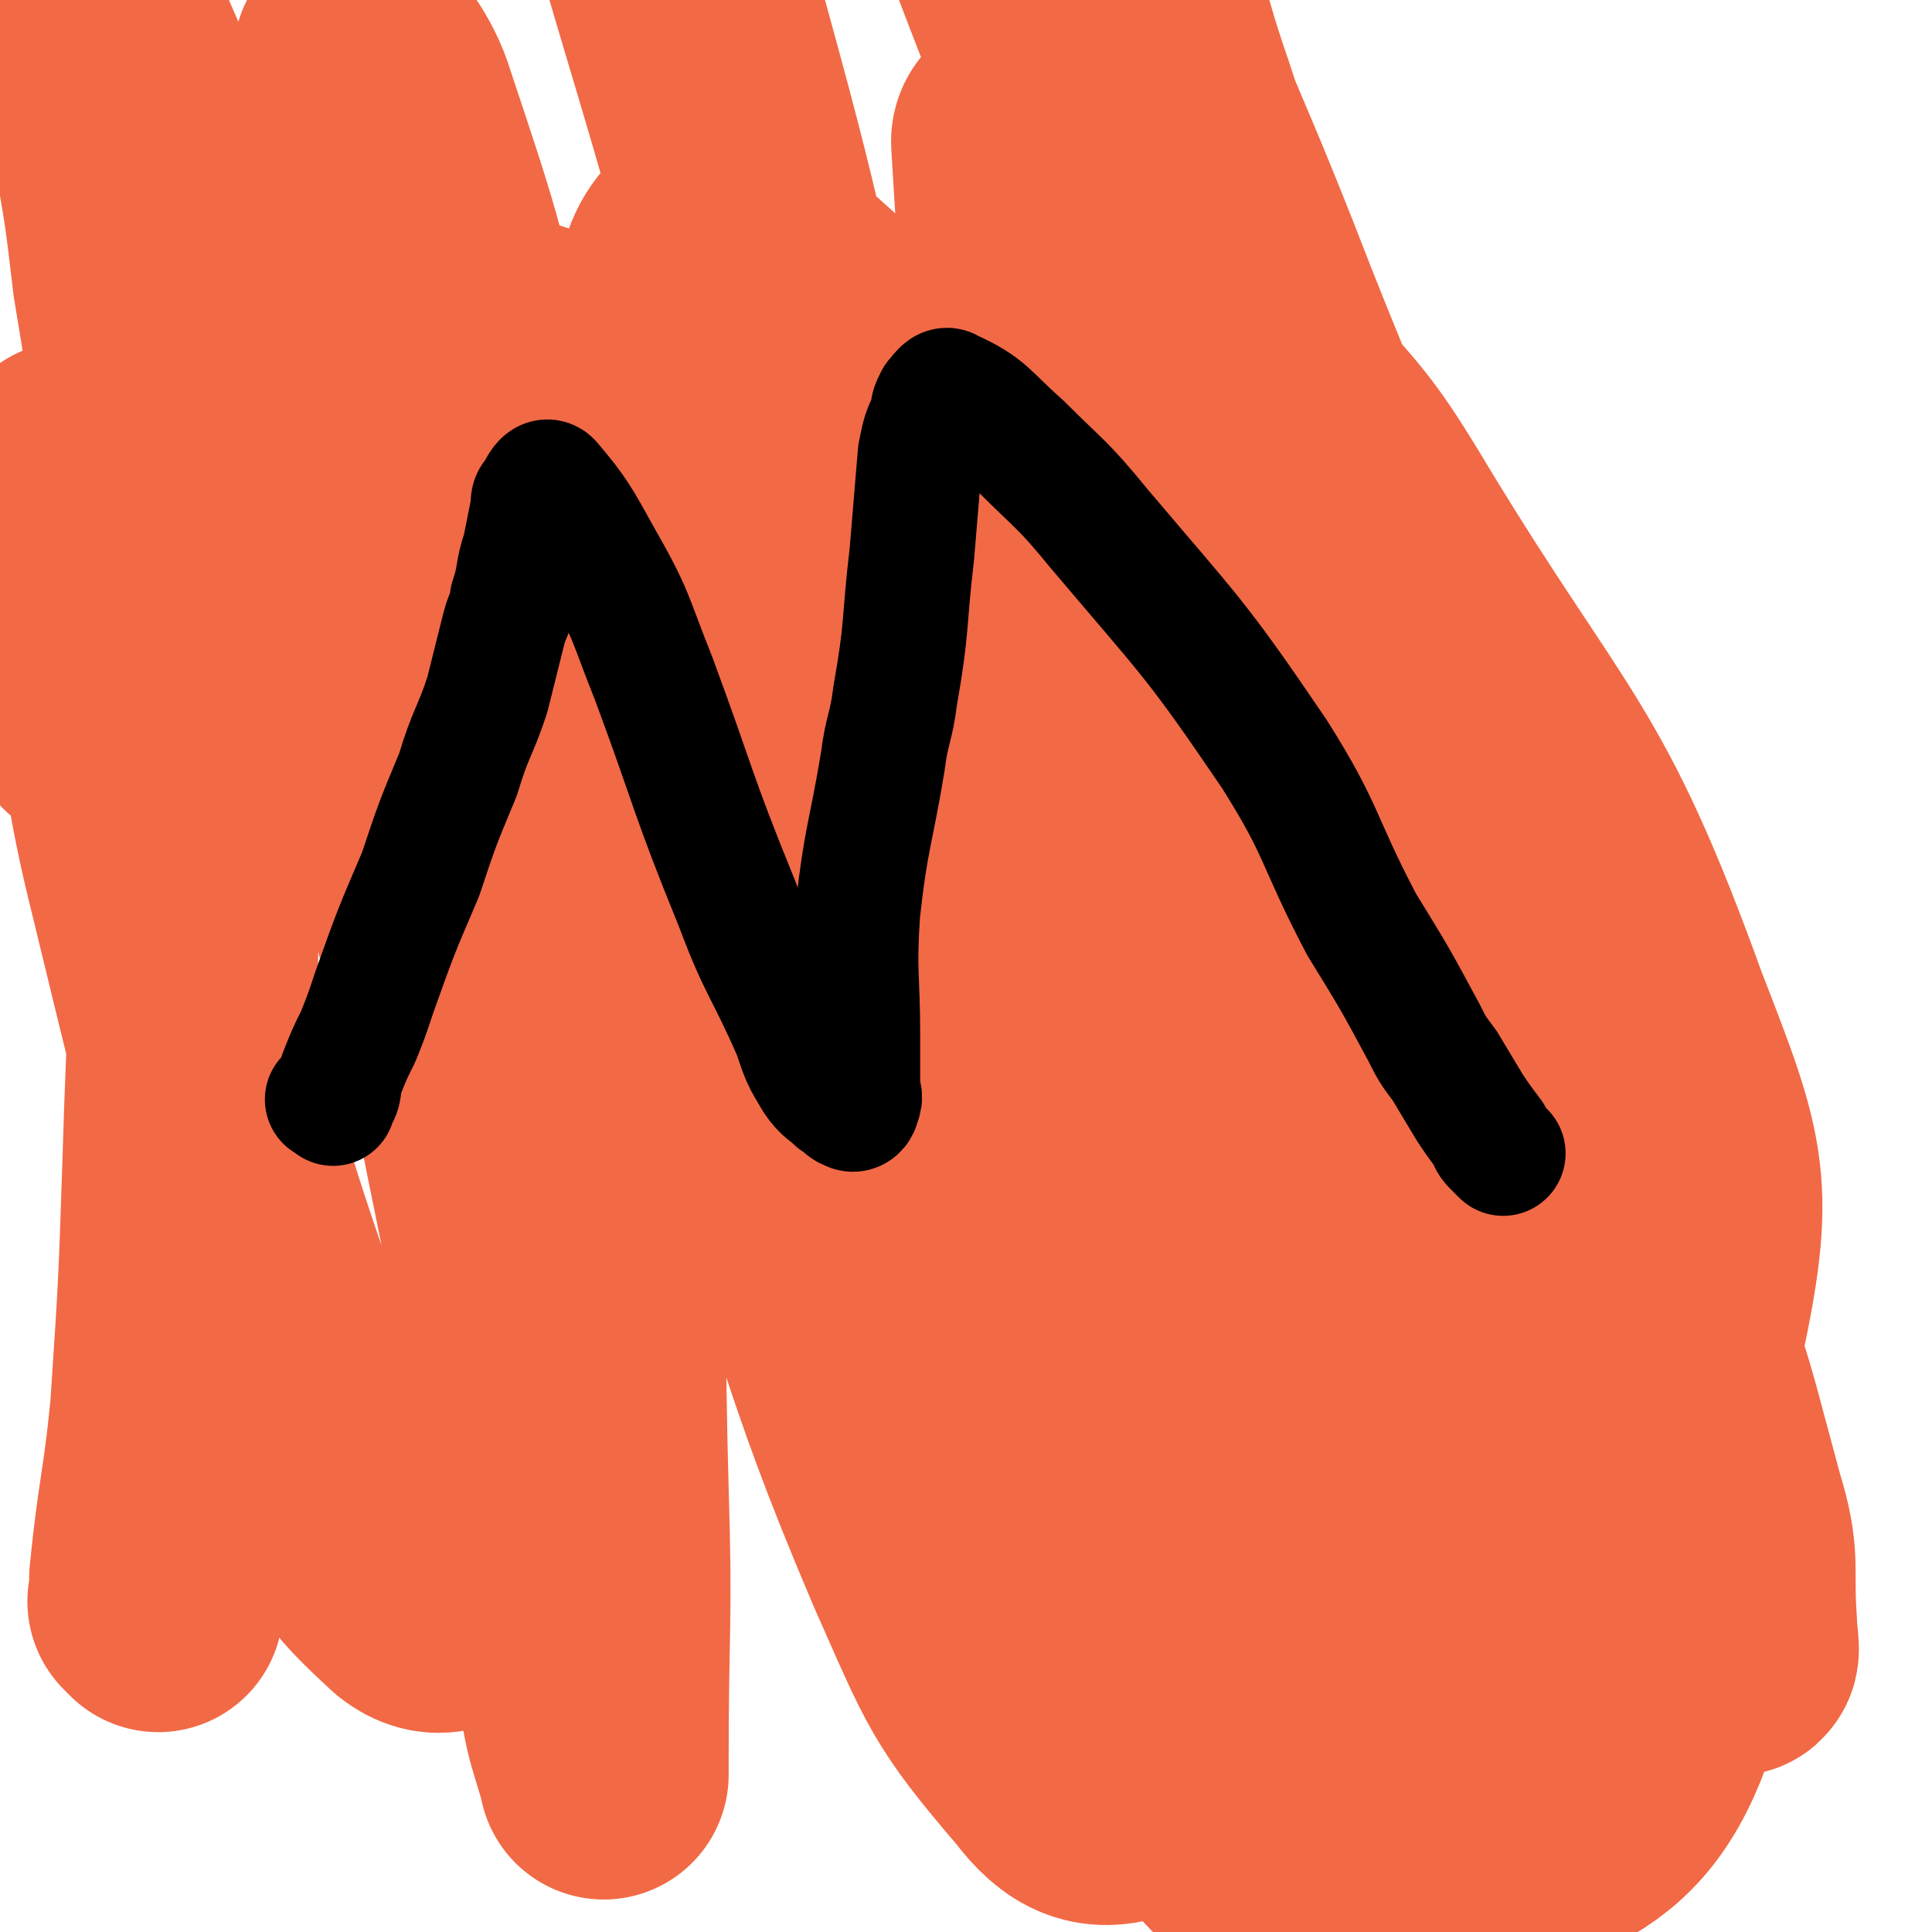 <svg viewBox='0 0 464 464' version='1.1' xmlns='http://www.w3.org/2000/svg' xmlns:xlink='http://www.w3.org/1999/xlink'><g fill='none' stroke='#F26946' stroke-width='60' stroke-linecap='round' stroke-linejoin='round'><path d='M38,386c-1,-1 -1,-1 -1,-1 -1,-1 0,0 0,0 0,-2 0,-3 0,-6 2,-20 3,-20 5,-40 2,-30 2,-30 3,-60 1,-35 2,-35 1,-70 -1,-29 -1,-29 -3,-59 -2,-23 -3,-23 -5,-47 -2,-18 -2,-18 -5,-36 -2,-17 -2,-17 -5,-34 -2,-12 -1,-12 -3,-25 0,-1 -1,-1 -1,-3 0,-1 0,-2 0,-1 14,32 14,33 29,67 16,40 20,38 32,79 26,85 24,86 42,172 9,41 6,41 13,82 1,11 3,14 5,22 0,1 0,-2 0,-4 0,-32 1,-32 0,-64 -2,-72 2,-73 -6,-144 -8,-61 -11,-61 -26,-121 -8,-34 -8,-34 -19,-67 -2,-7 -8,-15 -8,-12 2,10 4,20 11,39 41,106 44,105 85,211 22,54 18,56 41,110 12,27 12,29 30,50 6,8 11,10 19,7 9,-3 11,-8 14,-19 15,-63 22,-65 21,-129 -1,-38 -10,-38 -26,-74 -21,-48 -20,-50 -49,-94 -17,-25 -19,-25 -41,-45 -9,-8 -18,-16 -22,-11 -7,6 -7,18 -1,33 37,85 44,83 86,168 11,23 7,25 21,48 32,57 31,62 70,111 5,6 13,6 17,-1 25,-42 32,-46 41,-96 8,-37 6,-42 -8,-78 -22,-61 -29,-60 -63,-116 -12,-20 -13,-20 -28,-37 -26,-30 -25,-31 -53,-57 -2,-3 -7,-3 -7,0 2,31 1,35 12,68 24,78 27,77 58,153 18,45 19,44 38,89 5,11 6,11 11,23 0,2 1,7 1,4 0,-22 6,-27 -1,-53 -32,-118 -38,-117 -78,-234 -19,-54 -19,-54 -40,-108 -6,-13 -8,-19 -12,-25 -2,-2 -2,5 0,9 21,57 22,57 45,113 24,60 21,61 50,119 27,54 34,51 61,105 16,31 15,32 24,65 4,13 2,14 3,28 0,3 1,8 0,6 -9,-24 -10,-30 -21,-60 -34,-93 -35,-92 -69,-185 -24,-63 -24,-63 -45,-127 -8,-23 -8,-31 -14,-47 -1,-3 -2,5 0,10 13,39 15,39 30,77 46,119 60,116 94,237 15,54 22,66 5,113 -11,30 -29,28 -61,40 -14,6 -21,6 -31,-5 -35,-37 -41,-41 -58,-91 -37,-112 -24,-117 -50,-234 -13,-62 -12,-63 -29,-124 -4,-16 -13,-36 -12,-30 3,14 10,35 20,70 14,49 18,48 30,98 21,93 19,93 35,187 7,39 12,49 12,77 0,6 -8,-3 -11,-9 -14,-40 -10,-42 -22,-83 -13,-41 -13,-41 -28,-82 -21,-55 -22,-55 -45,-109 -8,-18 -7,-26 -18,-35 -5,-4 -12,2 -13,9 -2,61 7,63 8,126 2,70 2,71 -2,140 -1,12 -1,15 -8,23 -4,4 -8,6 -13,2 -13,-12 -15,-15 -22,-34 -24,-66 -24,-67 -41,-137 -10,-40 -5,-41 -14,-82 -1,-8 -3,-8 -6,-16 0,-1 0,-4 0,-3 2,24 2,27 4,55 1,3 1,3 1,6 '/></g>
<g fill='none' stroke='#000000' stroke-width='30' stroke-linecap='round' stroke-linejoin='round'><path d='M80,265c-1,-1 -2,-1 -1,-1 0,-1 1,1 1,0 2,-2 1,-3 2,-6 2,-5 2,-5 4,-9 2,-5 2,-5 4,-11 5,-14 5,-14 11,-28 4,-12 4,-12 9,-24 3,-10 4,-10 7,-19 2,-8 2,-8 4,-16 1,-4 2,-4 2,-7 2,-6 1,-6 3,-12 1,-5 1,-5 2,-10 0,-2 0,-2 1,-3 1,-2 2,-4 3,-3 6,7 7,9 12,18 8,14 7,14 13,29 10,27 9,27 20,54 6,16 7,15 14,31 2,6 2,6 5,11 2,3 3,3 5,5 2,1 2,2 3,2 1,1 2,0 2,-1 1,-2 0,-2 0,-4 0,-6 0,-6 0,-12 0,-15 -1,-15 0,-30 2,-18 3,-18 6,-36 1,-8 2,-8 3,-16 3,-17 2,-17 4,-34 1,-12 1,-12 2,-24 1,-5 1,-5 3,-9 0,-2 0,-2 1,-4 1,-1 2,-3 3,-2 9,4 9,6 17,13 10,10 10,9 19,20 22,26 23,26 42,54 12,19 10,20 21,41 8,13 8,13 15,26 2,4 2,4 5,8 3,5 3,5 6,10 2,3 2,3 5,7 0,1 0,1 2,3 0,0 0,0 1,1 '/></g>
</svg>